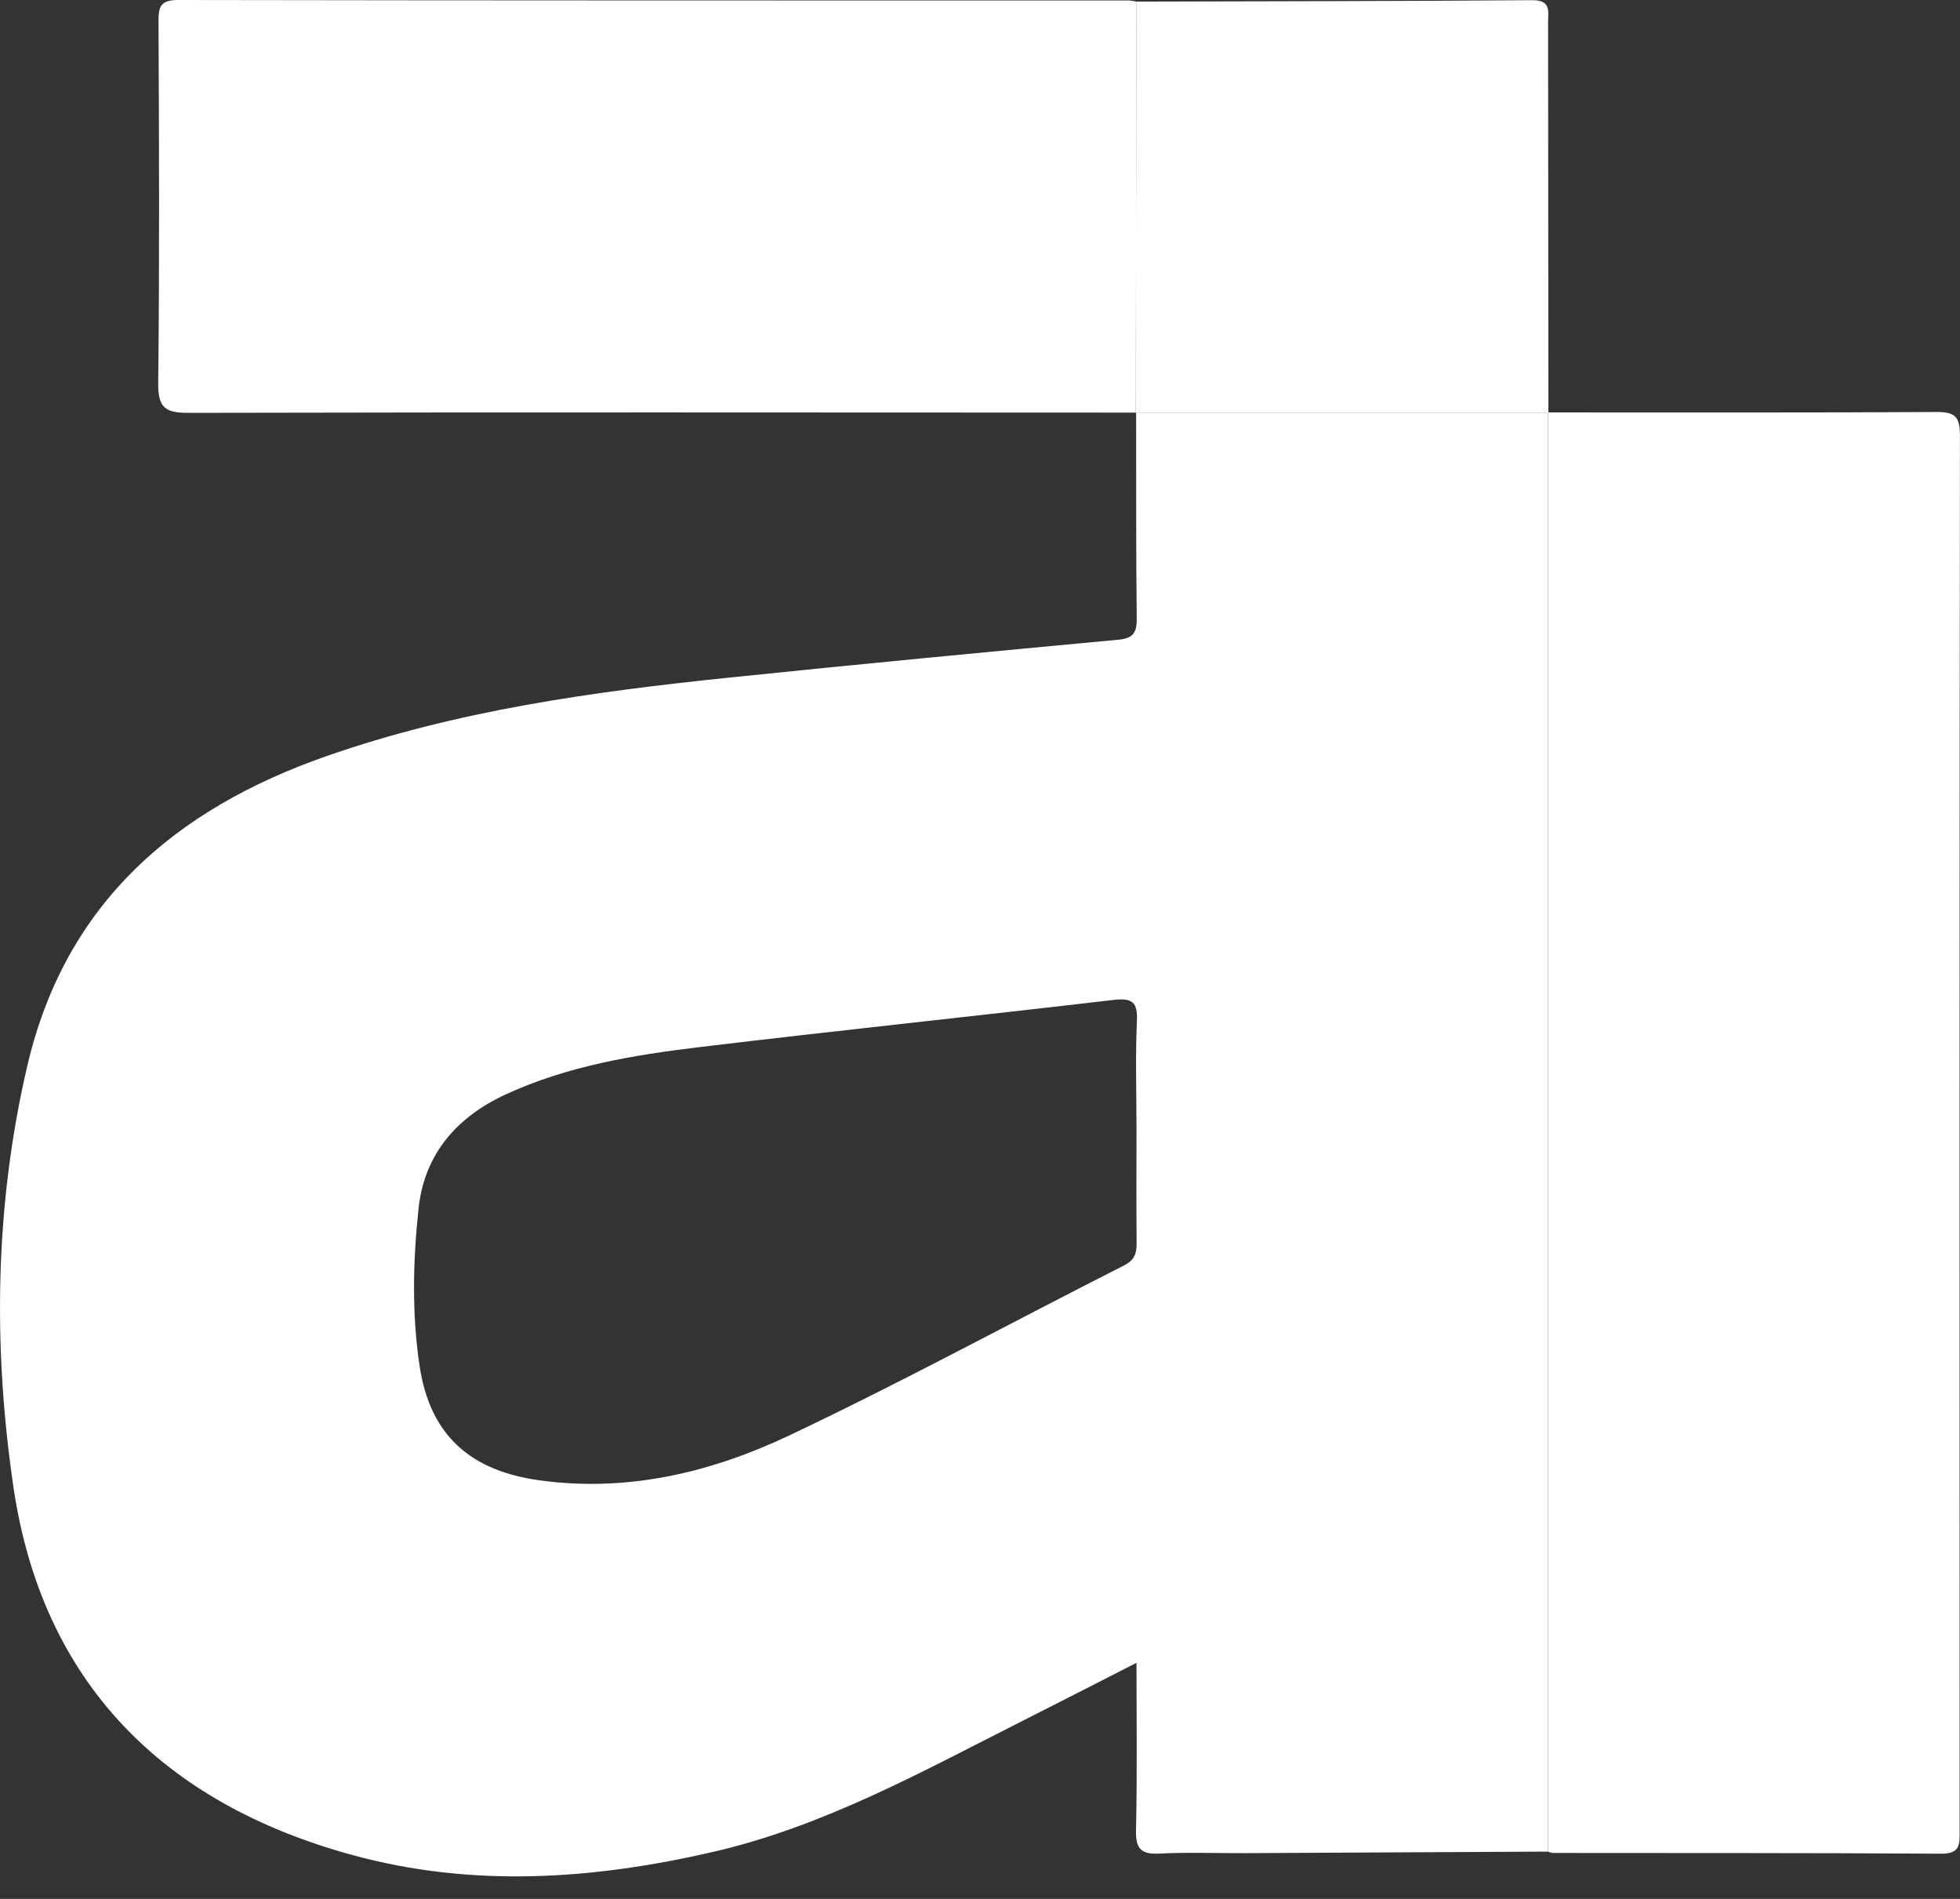 <svg width="32" height="31" viewBox="0 0 32 31" fill="none" xmlns="http://www.w3.org/2000/svg">
<rect x="0" y="0" width="32" height="31" fill="#333333" stroke="none"/>
<g clipPath="url(#clip0_1745_3322)">
<path d="M25.273 30.228C23.62 30.237 21.968 30.245 20.316 30.253C19.856 30.255 19.395 30.236 18.936 30.26C18.638 30.276 18.54 30.191 18.547 29.881C18.567 28.992 18.555 28.102 18.555 27.146C17.905 27.477 17.299 27.789 16.69 28.096C15.054 28.922 13.449 29.817 11.637 30.234C9.676 30.685 7.714 30.82 5.754 30.284C2.662 29.44 0.691 27.468 0.22 24.281C-0.117 21.994 -0.086 19.664 0.449 17.387C1.068 14.75 2.853 13.209 5.33 12.344C7.461 11.599 9.676 11.293 11.905 11.062C14.02 10.842 16.137 10.642 18.254 10.444C18.497 10.422 18.561 10.334 18.559 10.099C18.546 8.979 18.551 7.858 18.549 6.738L18.542 6.744C20.788 6.744 23.034 6.744 25.28 6.744L25.273 6.734C25.273 14.566 25.273 22.398 25.273 30.23V30.228ZM18.555 18.433C18.555 17.845 18.535 17.255 18.562 16.668C18.576 16.354 18.481 16.289 18.18 16.324C15.928 16.588 13.672 16.824 11.422 17.094C10.341 17.224 9.263 17.403 8.26 17.865C7.461 18.233 6.932 18.836 6.835 19.718C6.742 20.573 6.722 21.443 6.85 22.296C7.019 23.432 7.68 24.016 8.826 24.169C10.258 24.362 11.612 24.036 12.879 23.437C14.728 22.562 16.527 21.583 18.353 20.658C18.529 20.568 18.559 20.456 18.557 20.285C18.551 19.667 18.555 19.051 18.555 18.433Z" fill="white"/>
<path d="M25.273 30.229C25.273 22.397 25.273 14.565 25.273 6.733C27.386 6.733 29.498 6.738 31.61 6.726C31.901 6.724 32 6.788 31.999 7.1C31.991 14.696 31.992 22.291 31.994 29.887C31.994 30.105 32.007 30.265 31.693 30.262C29.58 30.248 27.468 30.253 25.356 30.25C25.328 30.25 25.301 30.236 25.273 30.229Z" fill="white"/>
<path d="M18.55 6.736C13.392 6.735 8.235 6.728 3.077 6.74C2.685 6.741 2.579 6.646 2.583 6.249C2.605 4.283 2.597 2.316 2.588 0.349C2.587 0.103 2.624 0 2.91 0C8.082 0.009 13.255 0.007 18.427 0.008C18.469 0.008 18.511 0.019 18.555 0.025C18.551 2.264 18.547 4.503 18.543 6.742L18.551 6.736H18.55Z" fill="white"/>
<path d="M18.542 6.744C18.546 4.504 18.55 2.266 18.554 0.026C20.709 0.02 22.863 0.019 25.017 0.003C25.328 0 25.275 0.189 25.275 0.369C25.277 2.493 25.278 4.618 25.28 6.743C23.033 6.743 20.788 6.743 18.541 6.743L18.542 6.744Z" fill="white"/>
</g>
<defs>
<clipPath id="clip0_1745_3322">
<rect width="32" height="30.631" fill="white"/>
</clipPath>
</defs>
</svg>
